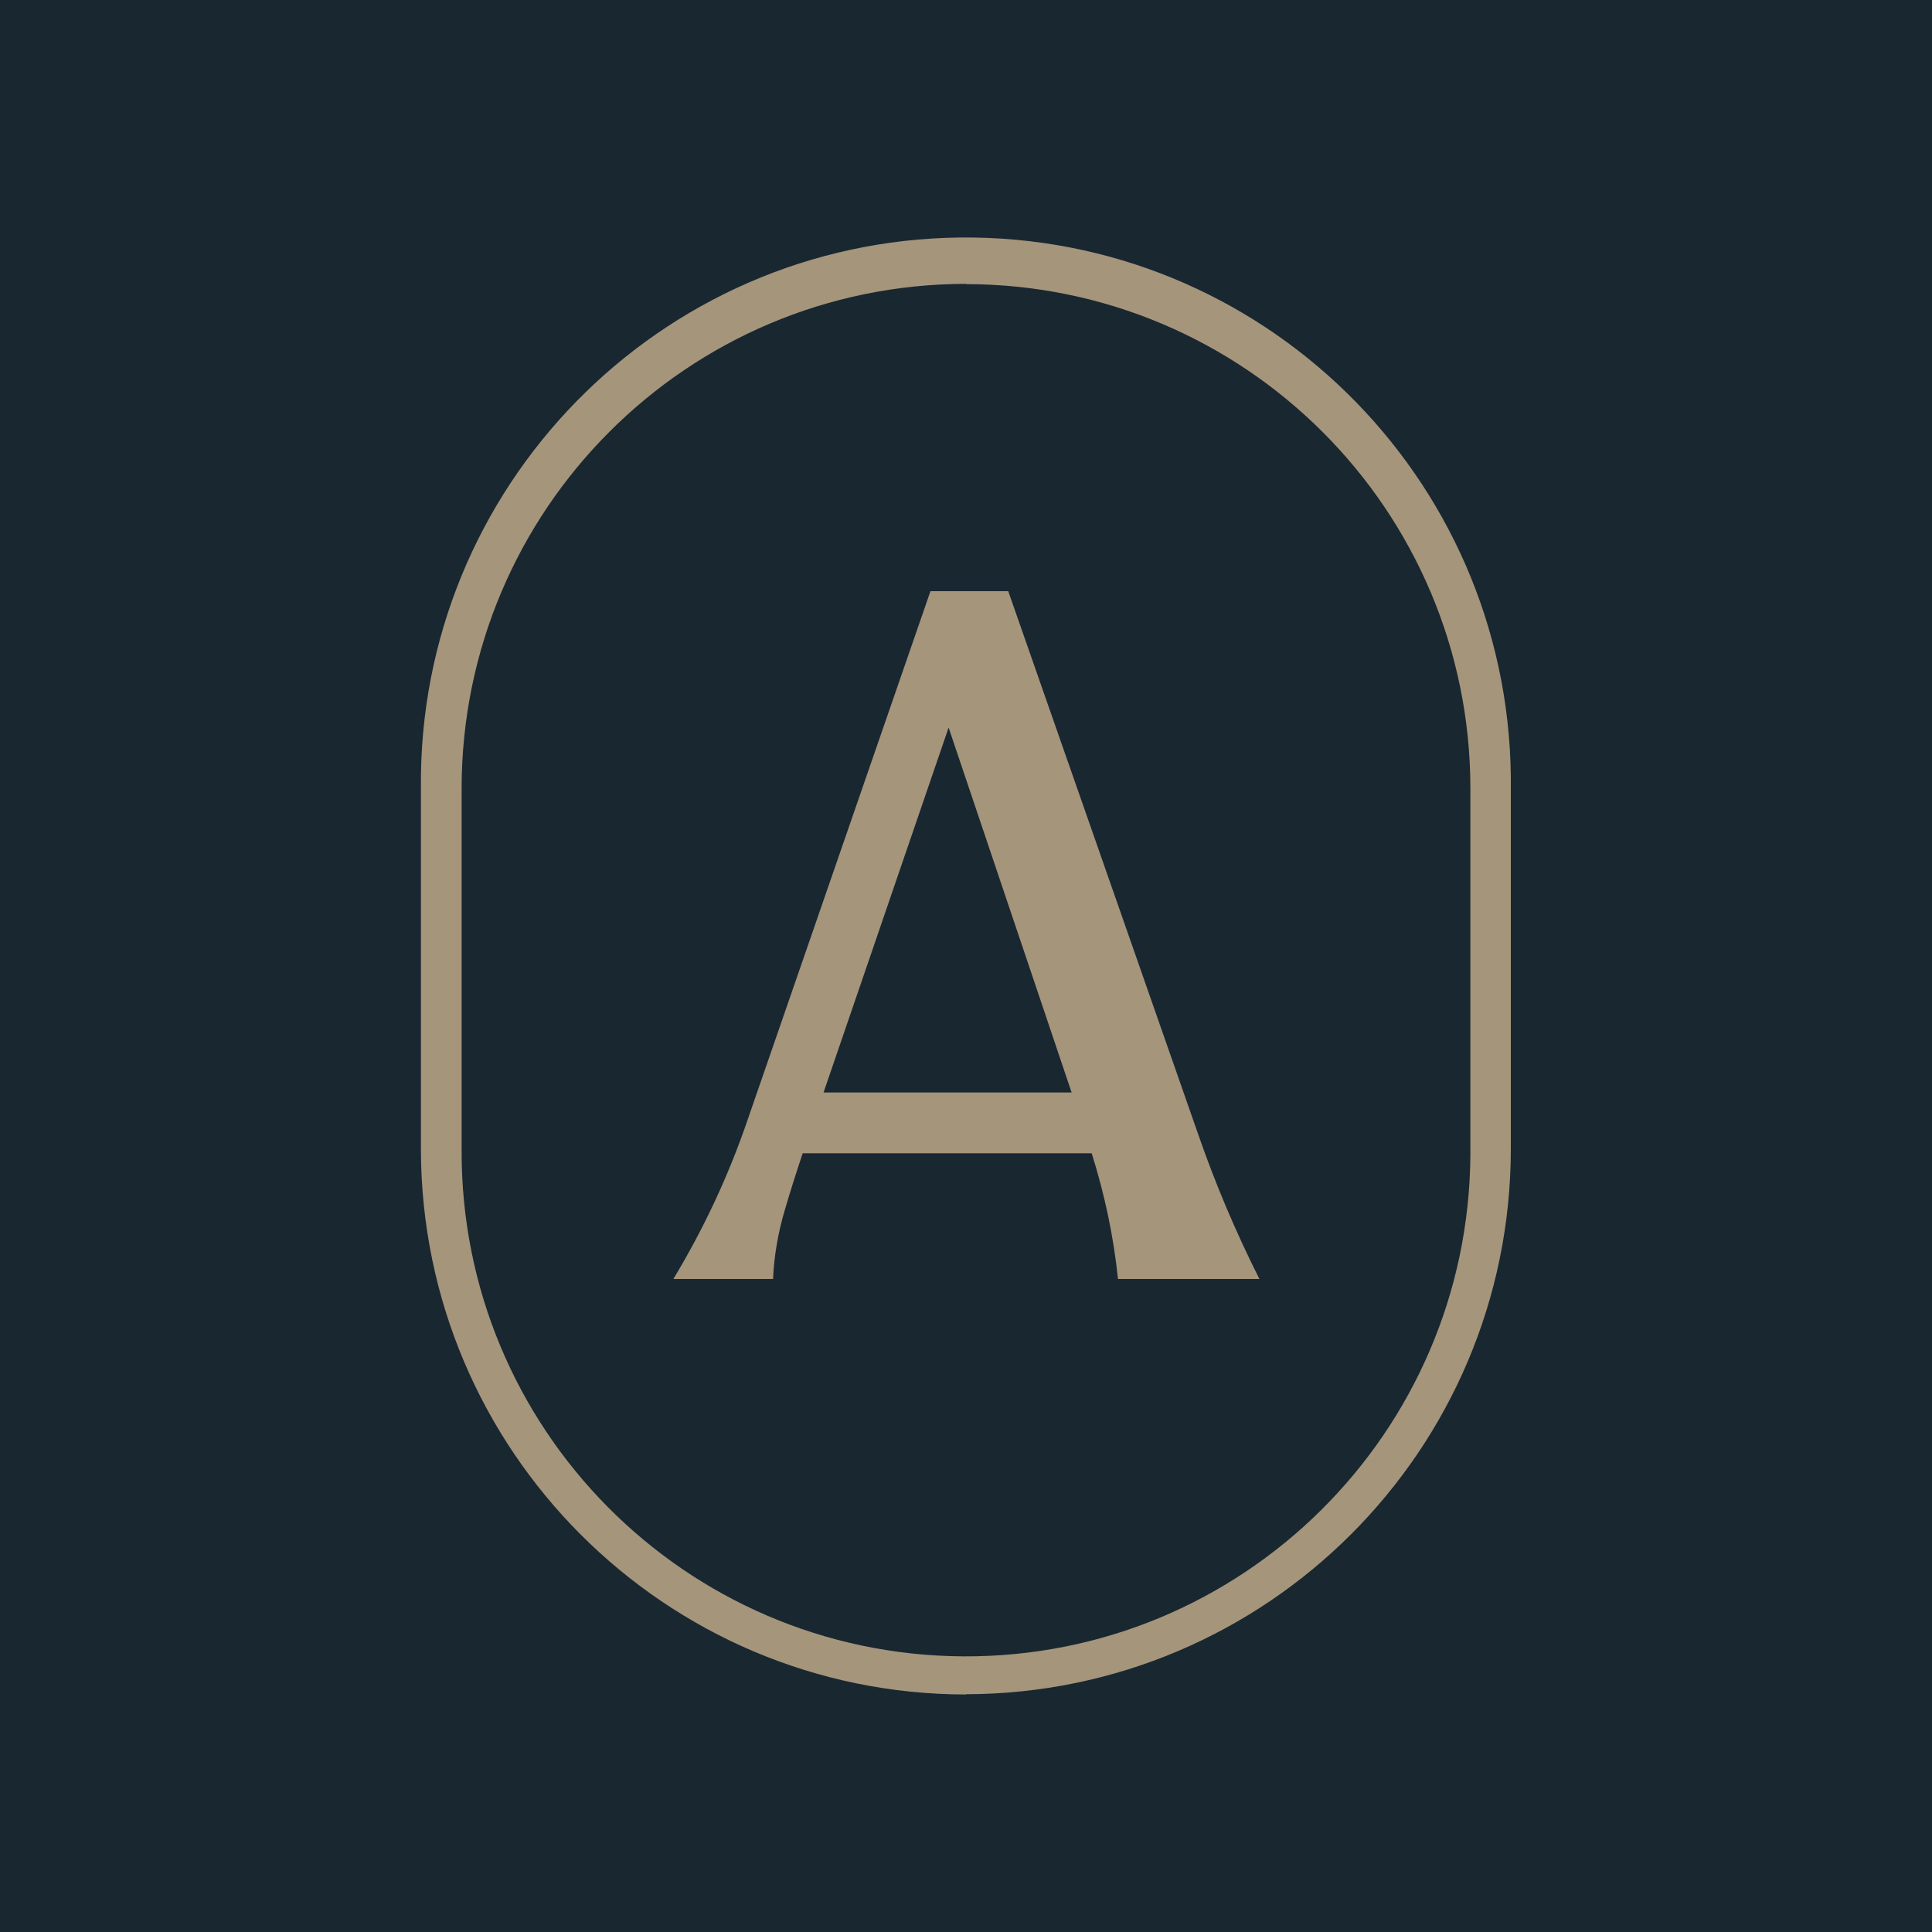 <?xml version="1.0" encoding="UTF-8"?>
<svg id="Layer_1" xmlns="http://www.w3.org/2000/svg" version="1.1" viewBox="0 0 75 75">
  <!-- Generator: Adobe Illustrator 29.7.1, SVG Export Plug-In . SVG Version: 2.1.1 Build 8)  -->
  <defs>
    <style>
      .st0 {
        fill: #a5957b;
      }

      .st1 {
        fill: #192731;
      }
    </style>
  </defs>
  <rect class="st1" width="75" height="75"/>
  <g>
    <path id="Path_1410" class="st0" d="M37.5,11.02c-10.81.01-19.57,8.77-19.58,19.58v14.02c-.05,10.82,8.67,19.62,19.48,19.68,10.82.05,19.62-8.67,19.68-19.48v-14.21c0-10.81-8.77-19.57-19.58-19.58M37.5,65.78c-11.68-.01-21.14-9.48-21.16-21.16v-14.02c-.12-11.68,9.25-21.25,20.93-21.38,11.68-.12,21.25,9.25,21.38,20.93v14.46c-.01,11.68-9.48,21.14-21.16,21.16"/>
    <path id="Path_1411" class="st0" d="M43.39,49.65h5.5c-.91-1.81-1.7-3.67-2.36-5.57l-7.39-21.13h-3.02l-7.08,20.47c-.74,2.18-1.71,4.26-2.9,6.23h3.87c.04-.91.2-1.82.46-2.69.19-.65.42-1.38.69-2.19h11.22c.5,1.59.85,3.22,1.02,4.88M36.82,28.23l4.78,14.18h-9.63s4.86-14.18,4.86-14.18Z"/>
  </g>
</svg>